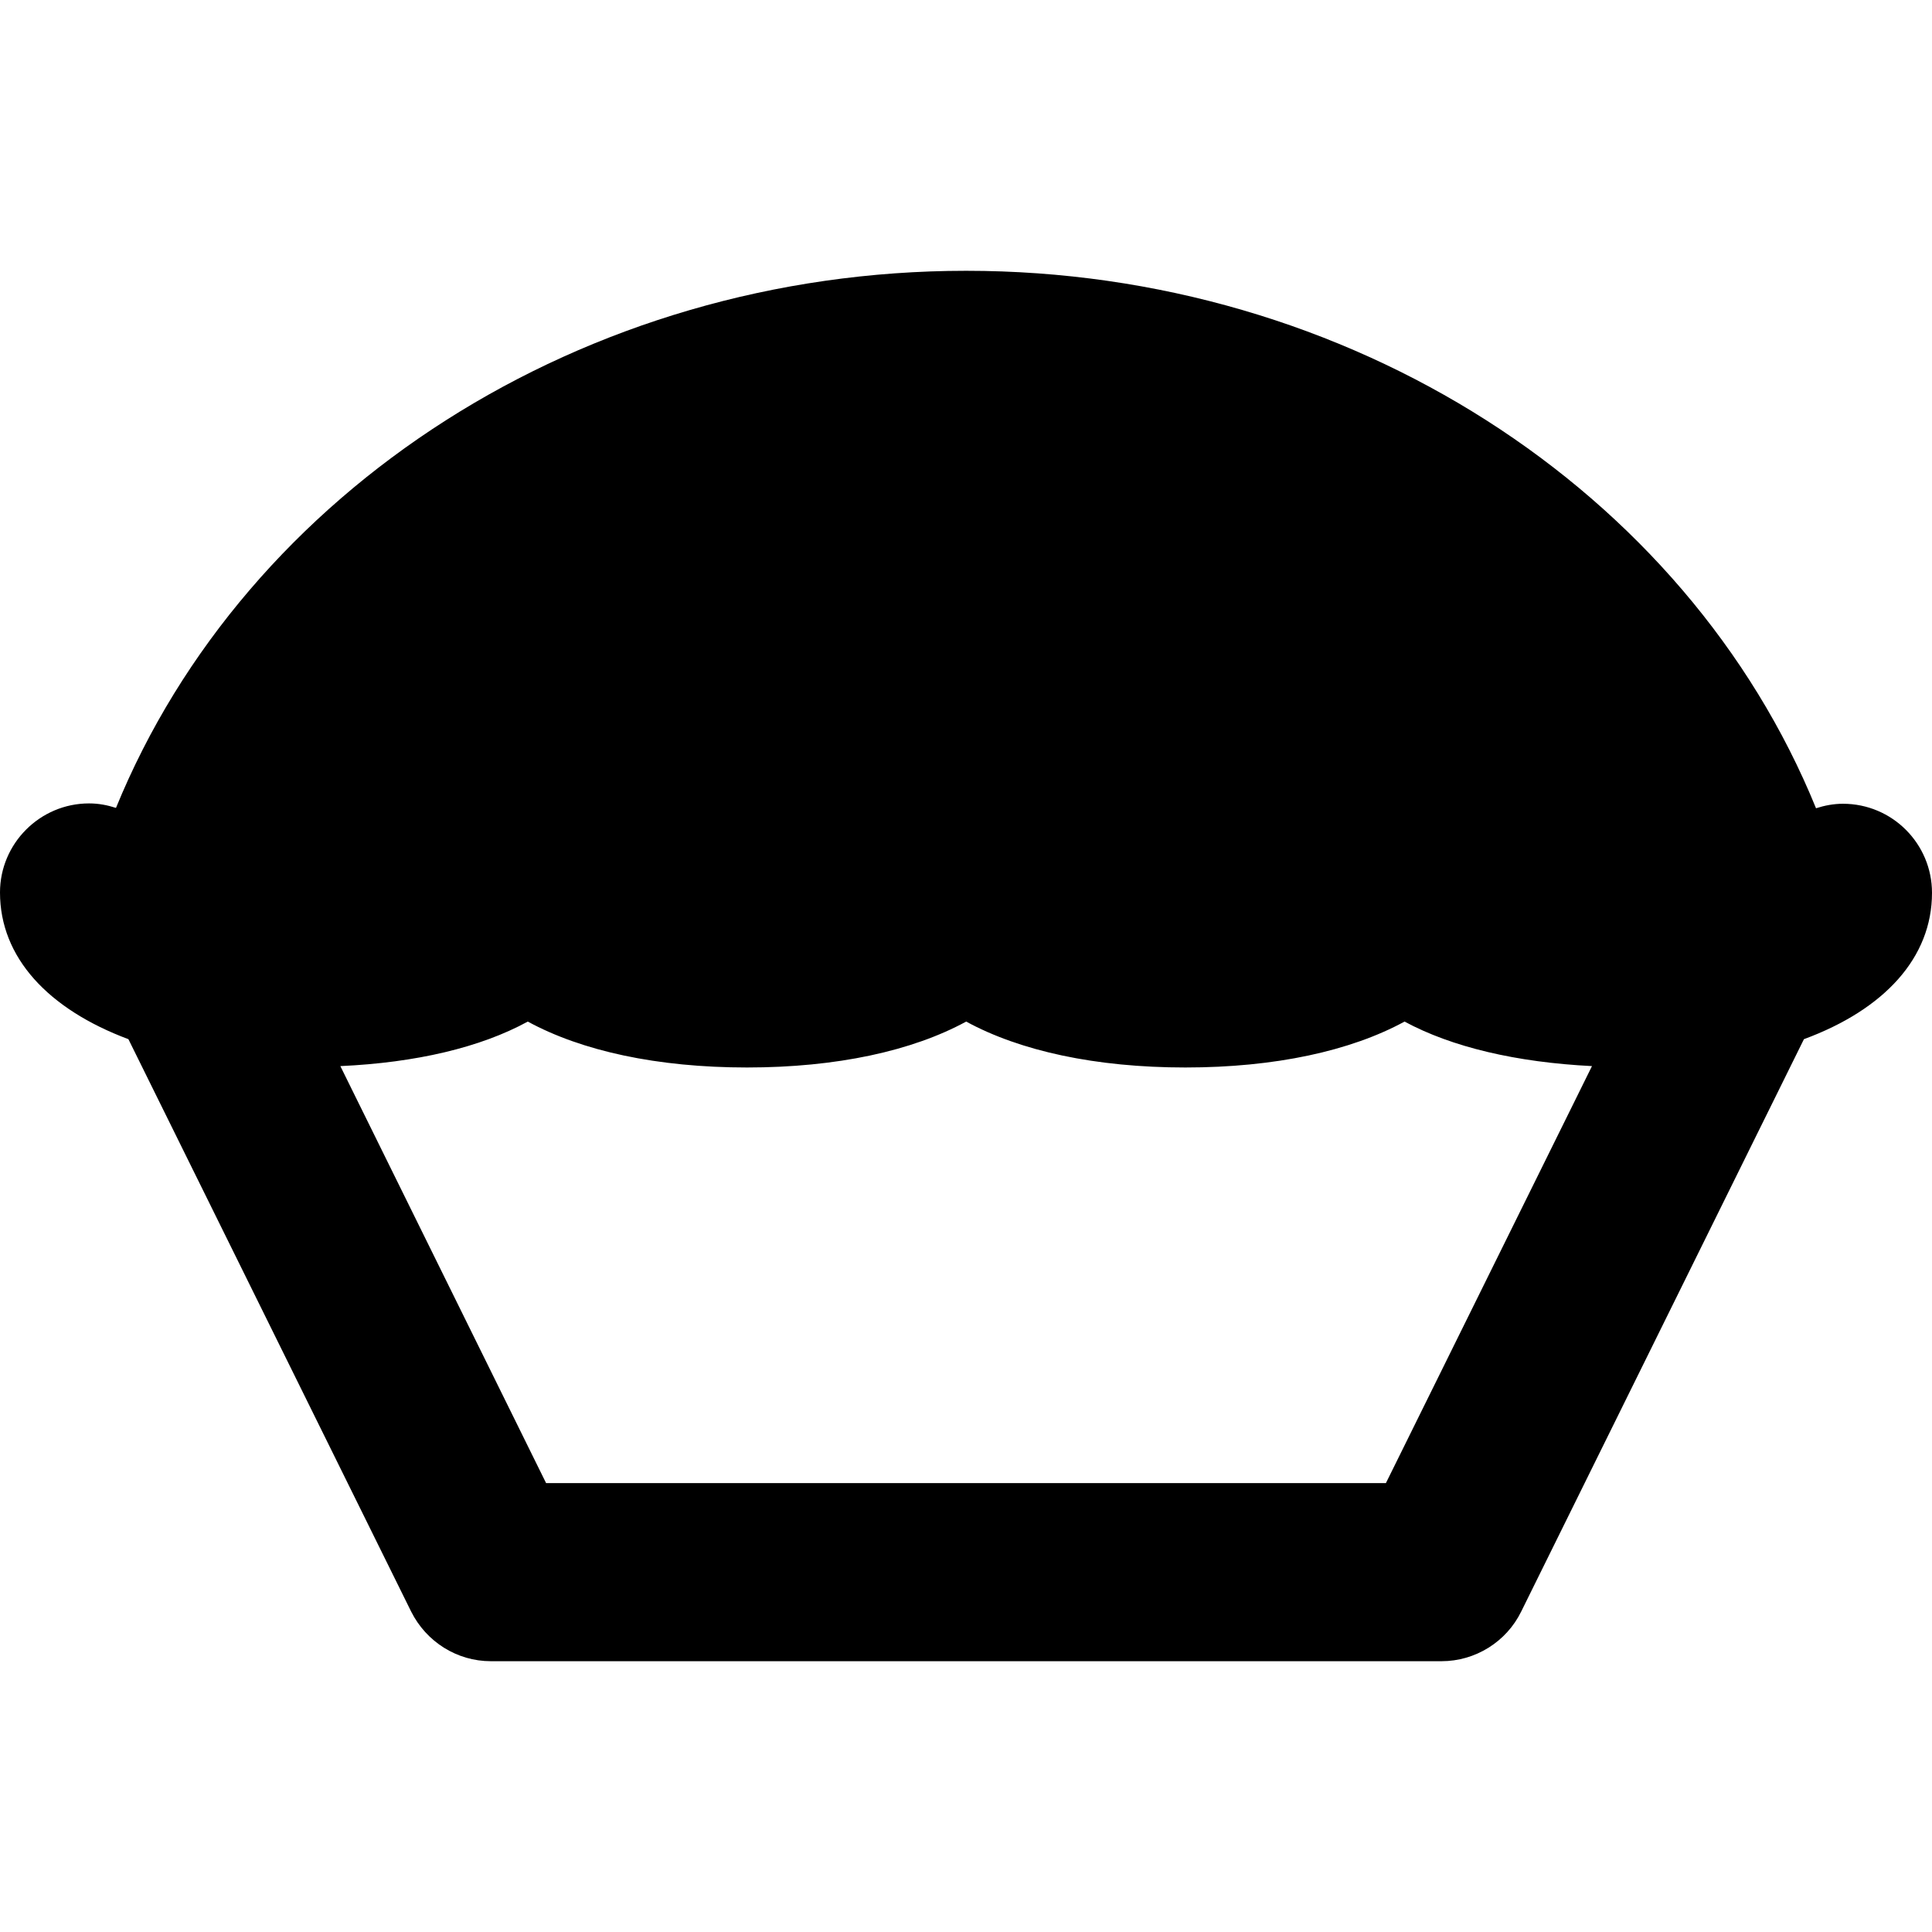 <?xml version="1.0" encoding="iso-8859-1"?>
<!-- Uploaded to: SVG Repo, www.svgrepo.com, Generator: SVG Repo Mixer Tools -->
<!DOCTYPE svg PUBLIC "-//W3C//DTD SVG 1.1//EN" "http://www.w3.org/Graphics/SVG/1.1/DTD/svg11.dtd">
<svg fill="#000000" version="1.1" id="Capa_1" xmlns="http://www.w3.org/2000/svg" xmlns:xlink="http://www.w3.org/1999/xlink" 
	 width="800px" height="800px" viewBox="0 0 559.699 559.699"
	 xml:space="preserve">
<g>
	<path d="M559.699,258.649c0-14.2-11.5-25.8-25.799-25.8c-2.701,0-5.301,0.5-7.801,1.3c-37.5-92.1-135.1-155.7-246.2-155.7
		s-208.7,63.6-246.3,155.6c-2.5-0.8-5-1.3-7.8-1.3c-14.2,0-25.8,11.6-25.8,25.8c0,18.8,13.9,33.8,37.2,42.5l81.9,165.801
		c4.4,8.799,13.3,14.4,23.1,14.4h275.4c9.801,0,18.801-5.602,23.1-14.4l81.9-165.801C545.9,292.449,559.699,277.449,559.699,258.649
		z M401.5,429.648H158.2L98.6,308.85c21.9-1,40.6-5.4,54.3-12.9c15.6,8.5,37.5,13.301,63.5,13.301s47.9-4.801,63.5-13.301
		c15.6,8.5,37.5,13.301,63.5,13.301s47.9-4.801,63.5-13.301c13.699,7.4,32.4,11.801,54.299,12.9L401.5,429.648z"/>
</g>
</svg>